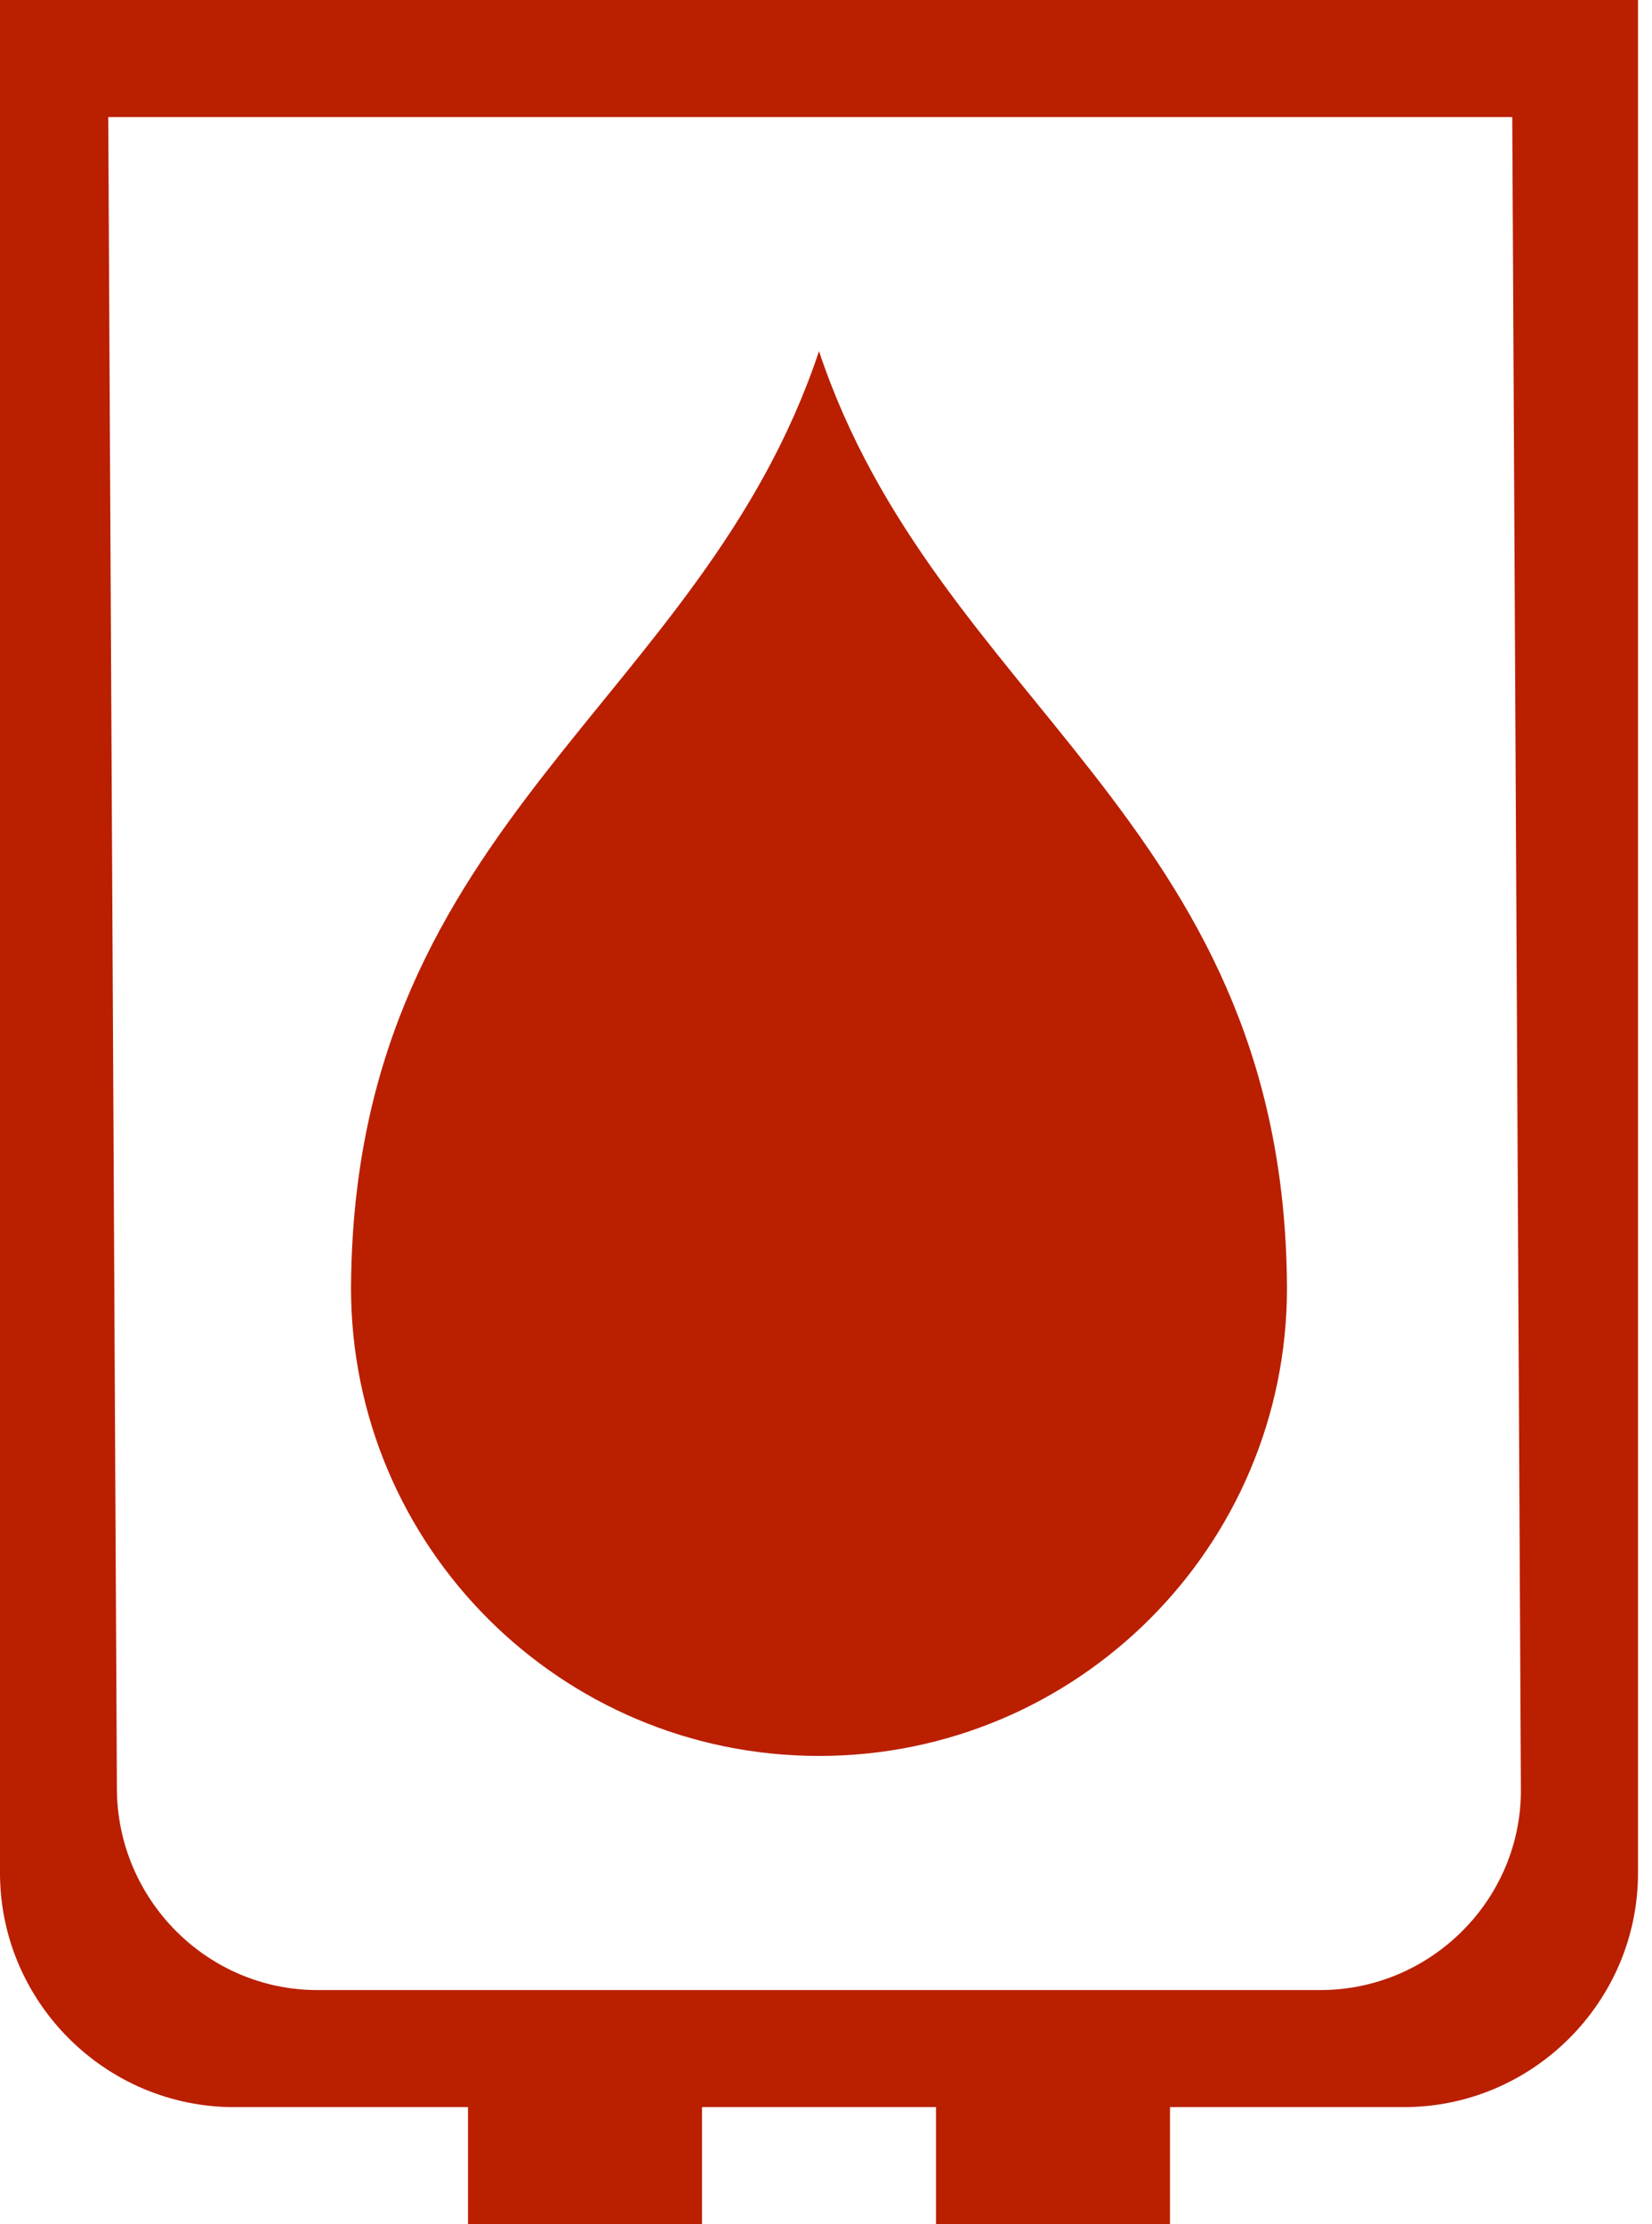 <svg xml:space="preserve" version="1.1" fill-rule="evenodd" clip-rule="evenodd" xmlns="http://www.w3.org/2000/svg" height="228.77" width="170">
 <defs>
  <style type="text/css">
   
    .fil1 {fill:#BA1F00}
    .fil0 {fill:#373435;fill-rule:nonzero}
   
  </style>
 </defs>
 <g class="layer">
  <title>Layer 1</title>
  <g id="Camada_x0020_1">
   <path id="svg_2" d="m0,0l0,192.65c0,13.24 10.84,24.08 24.08,24.08l24.08,0l0,12.04l24.08,0l0,-12.04c33.71,0 0.19,0 24.08,0l0,12.04l24.08,0l0,-12.04l24.08,0c13.24,0 24.08,-10.84 24.08,-24.08l0,-192.65c-56.19,0 -112.38,0 -168.57,0l0.01,0zm36.14,131.03c-0.01,0.47 -0.02,0.94 -0.02,1.42c0,26.6 21.56,48.16 48.16,48.16c26.6,0 48.16,-21.56 48.16,-48.16c0,-0.47 -0.01,-0.95 -0.02,-1.42c-0.94,-46.74 -36.1,-58.78 -48.14,-94.91c-12.04,36.12 -47.2,48.17 -48.14,94.91zm-25,-118.99l0.89,172.01c0.07,11.35 9.29,20.64 20.64,20.64l15.48,0l24.08,0l24.08,0l24.08,0l15.48,0c11.35,0 20.7,-9.29 20.64,-20.64l-0.89,-172.01l-144.48,0z" class="fil1"></path>
  </g>
 </g>
</svg>